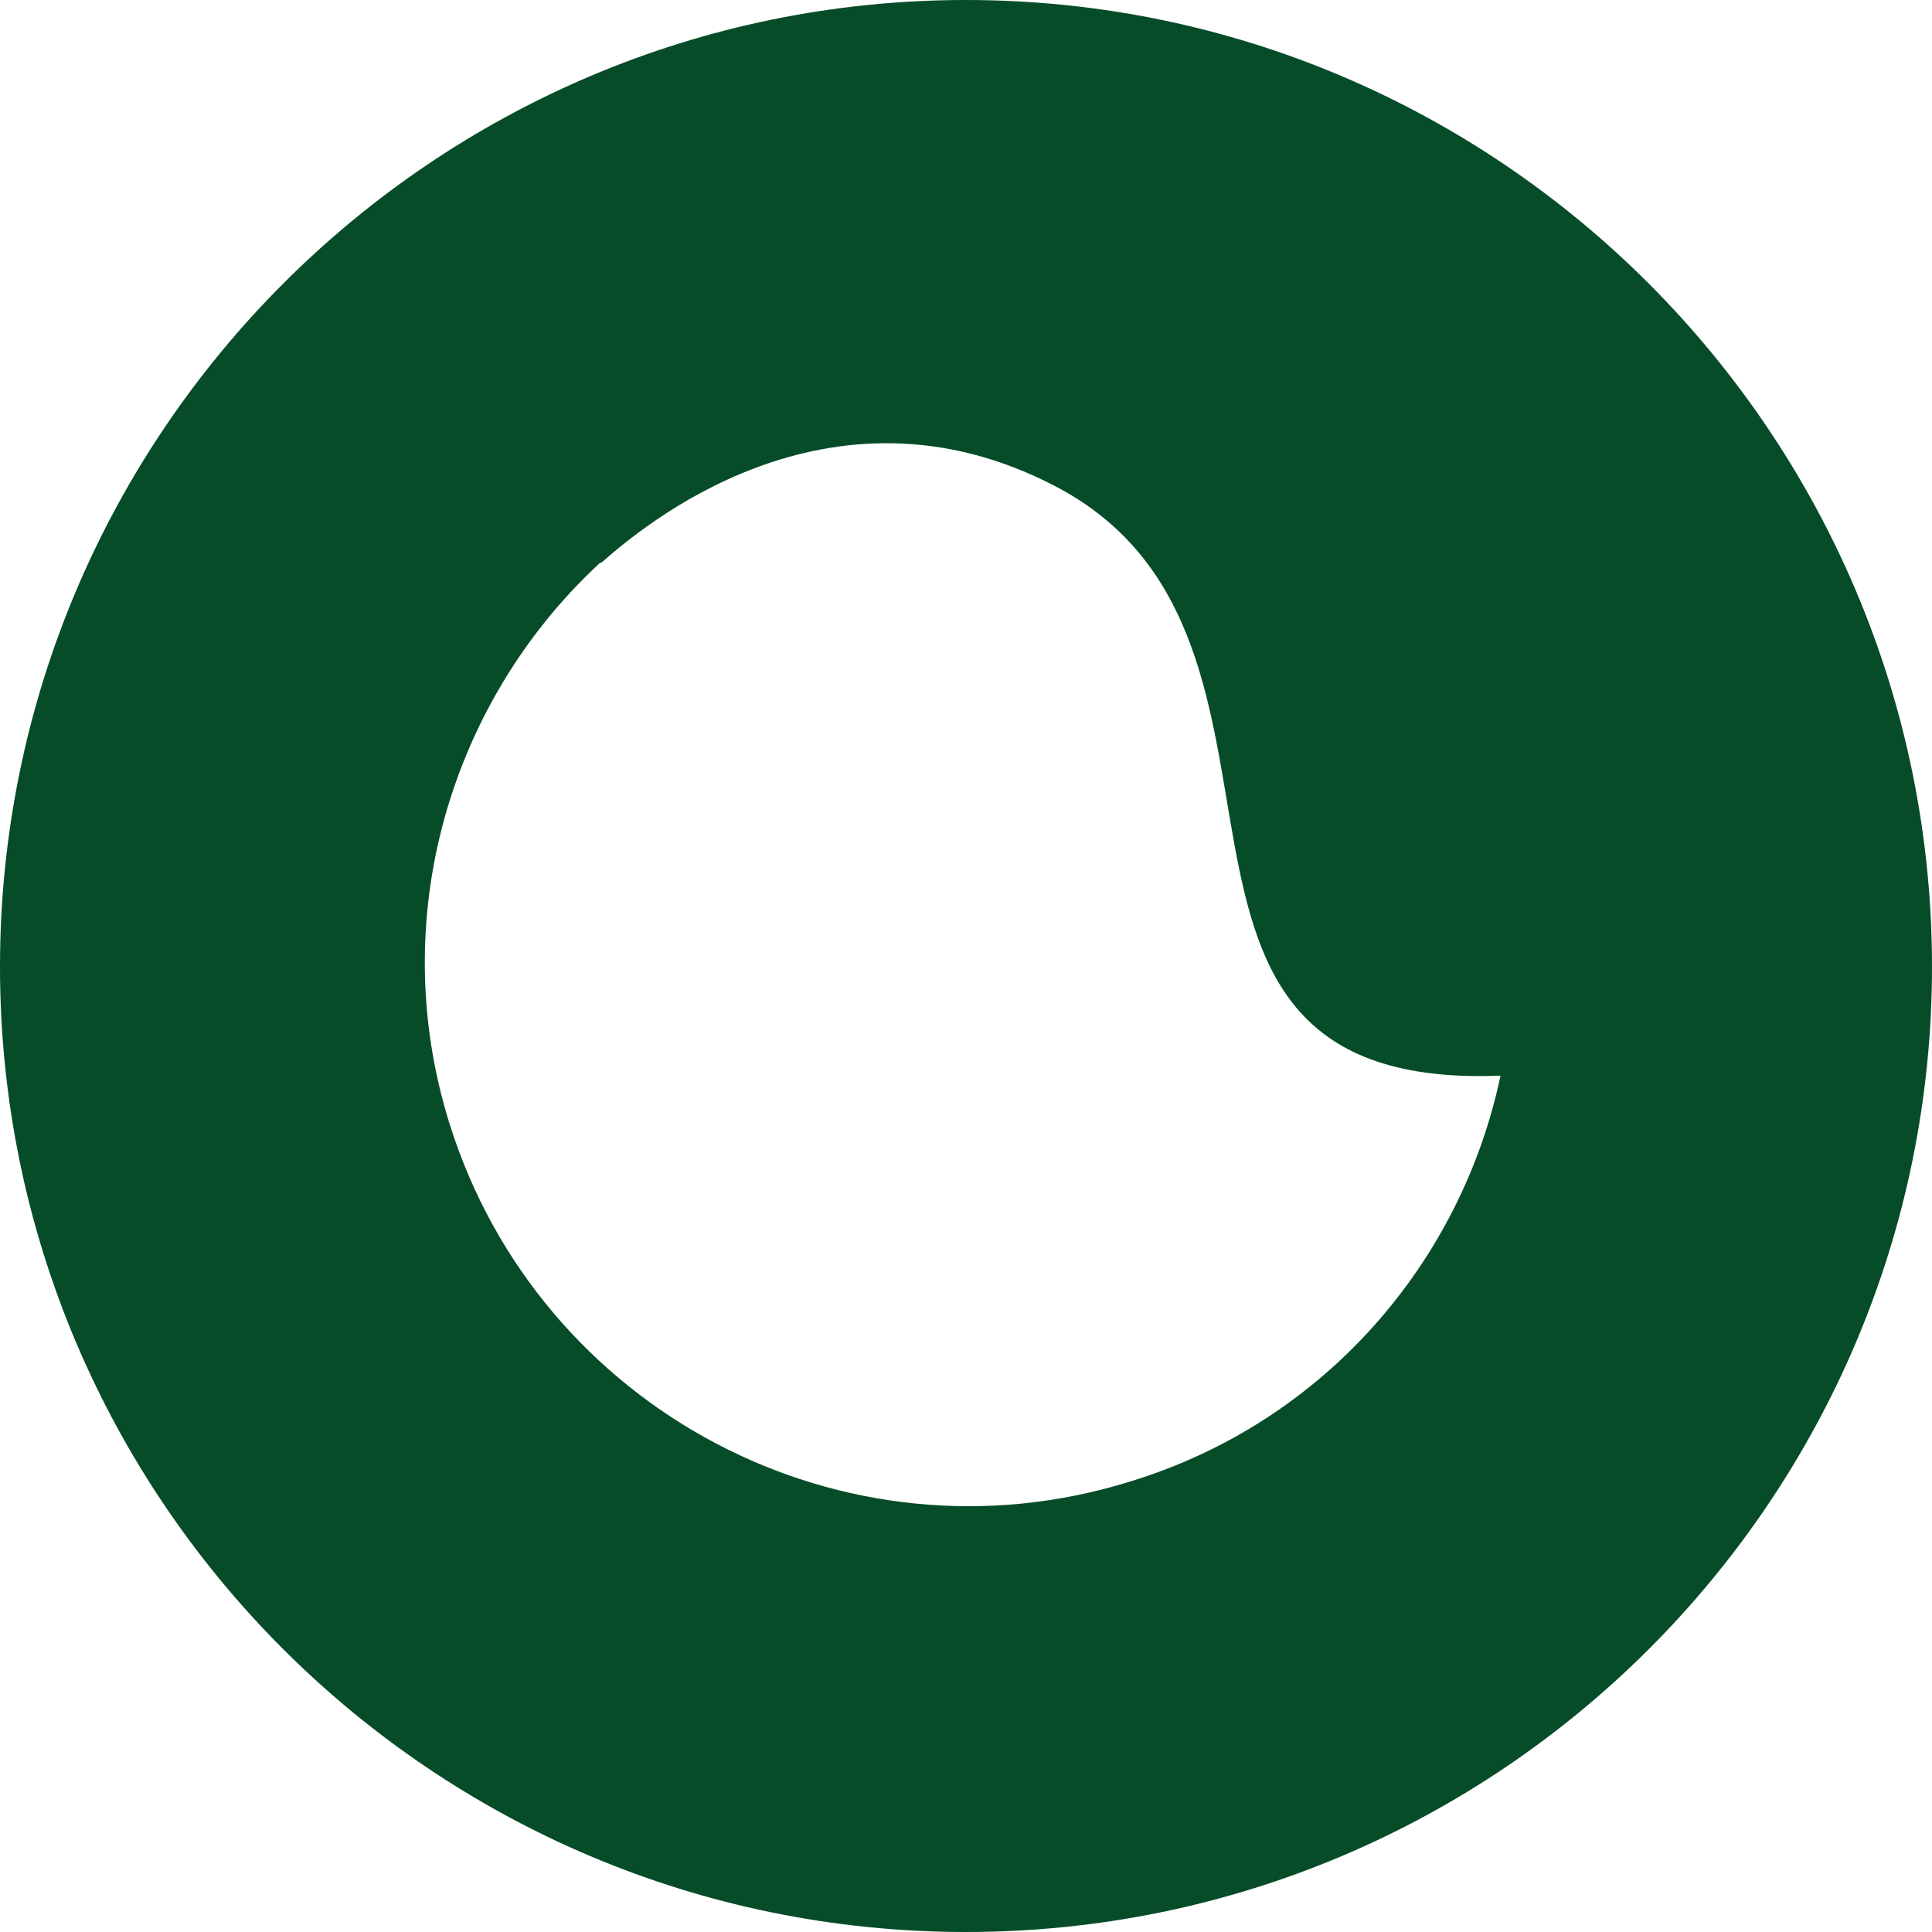 <?xml version="1.0" encoding="utf-8"?>
<svg xmlns="http://www.w3.org/2000/svg" fill="none" height="100%" overflow="visible" preserveAspectRatio="none" style="display: block;" viewBox="0 0 32 32" width="100%">
<path d="M16 0C7.172 0 0 7.191 0 16.012C0 24.834 7.172 32 16 32C24.828 32 32 24.834 32 16.012C32 7.191 24.828 0 16 0ZM18.72 24.538C13.972 26.02 8.927 23.351 7.444 18.607C6.38 15.197 7.468 11.639 9.892 9.365L9.917 9.341C9.917 9.341 9.941 9.316 9.966 9.316C10.584 8.772 13.7 6.079 17.484 8.056C22.306 10.576 18.102 18.088 24.853 17.816C24.21 20.88 21.96 23.549 18.72 24.538Z" fill="#064C28" id="Vector"/>
</svg>